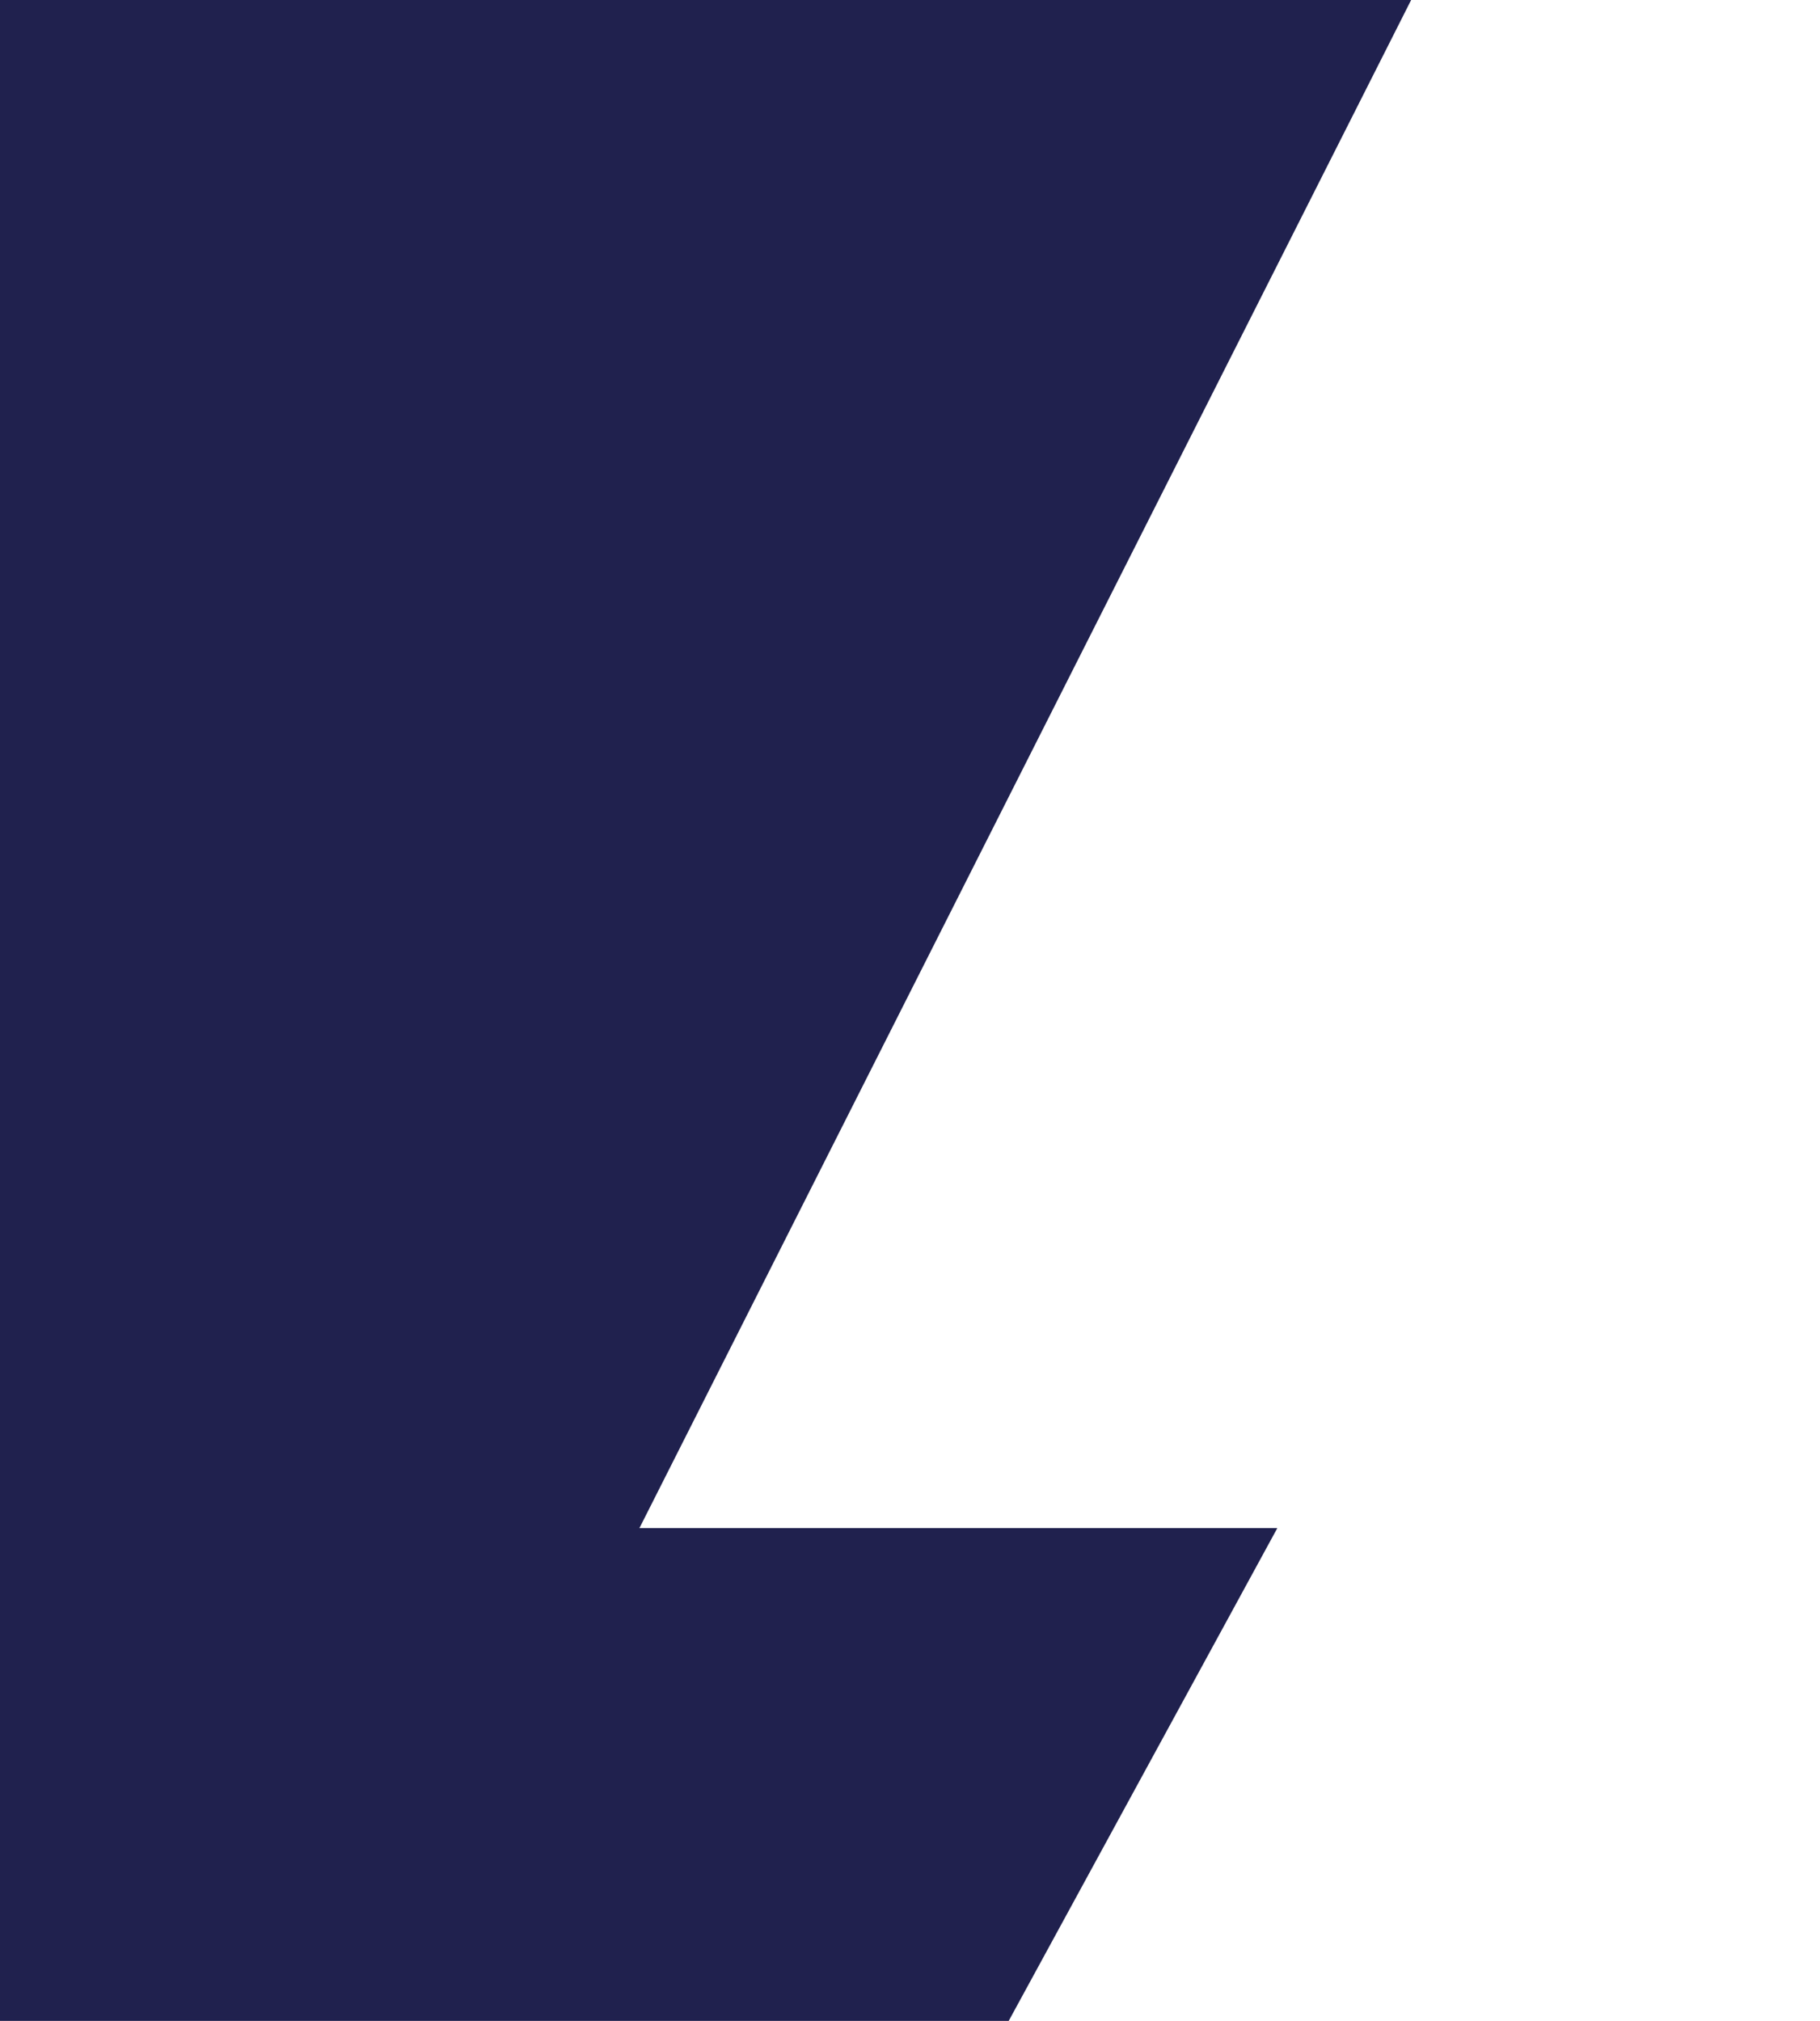 <svg width="290" height="322" viewBox="0 0 290 322" fill="none" xmlns="http://www.w3.org/2000/svg">
<path d="M203.528 243.483L70.787 487H-244V-129H-41.474H290L101.886 243.483H203.528Z" fill="#20214E"/>
</svg>
